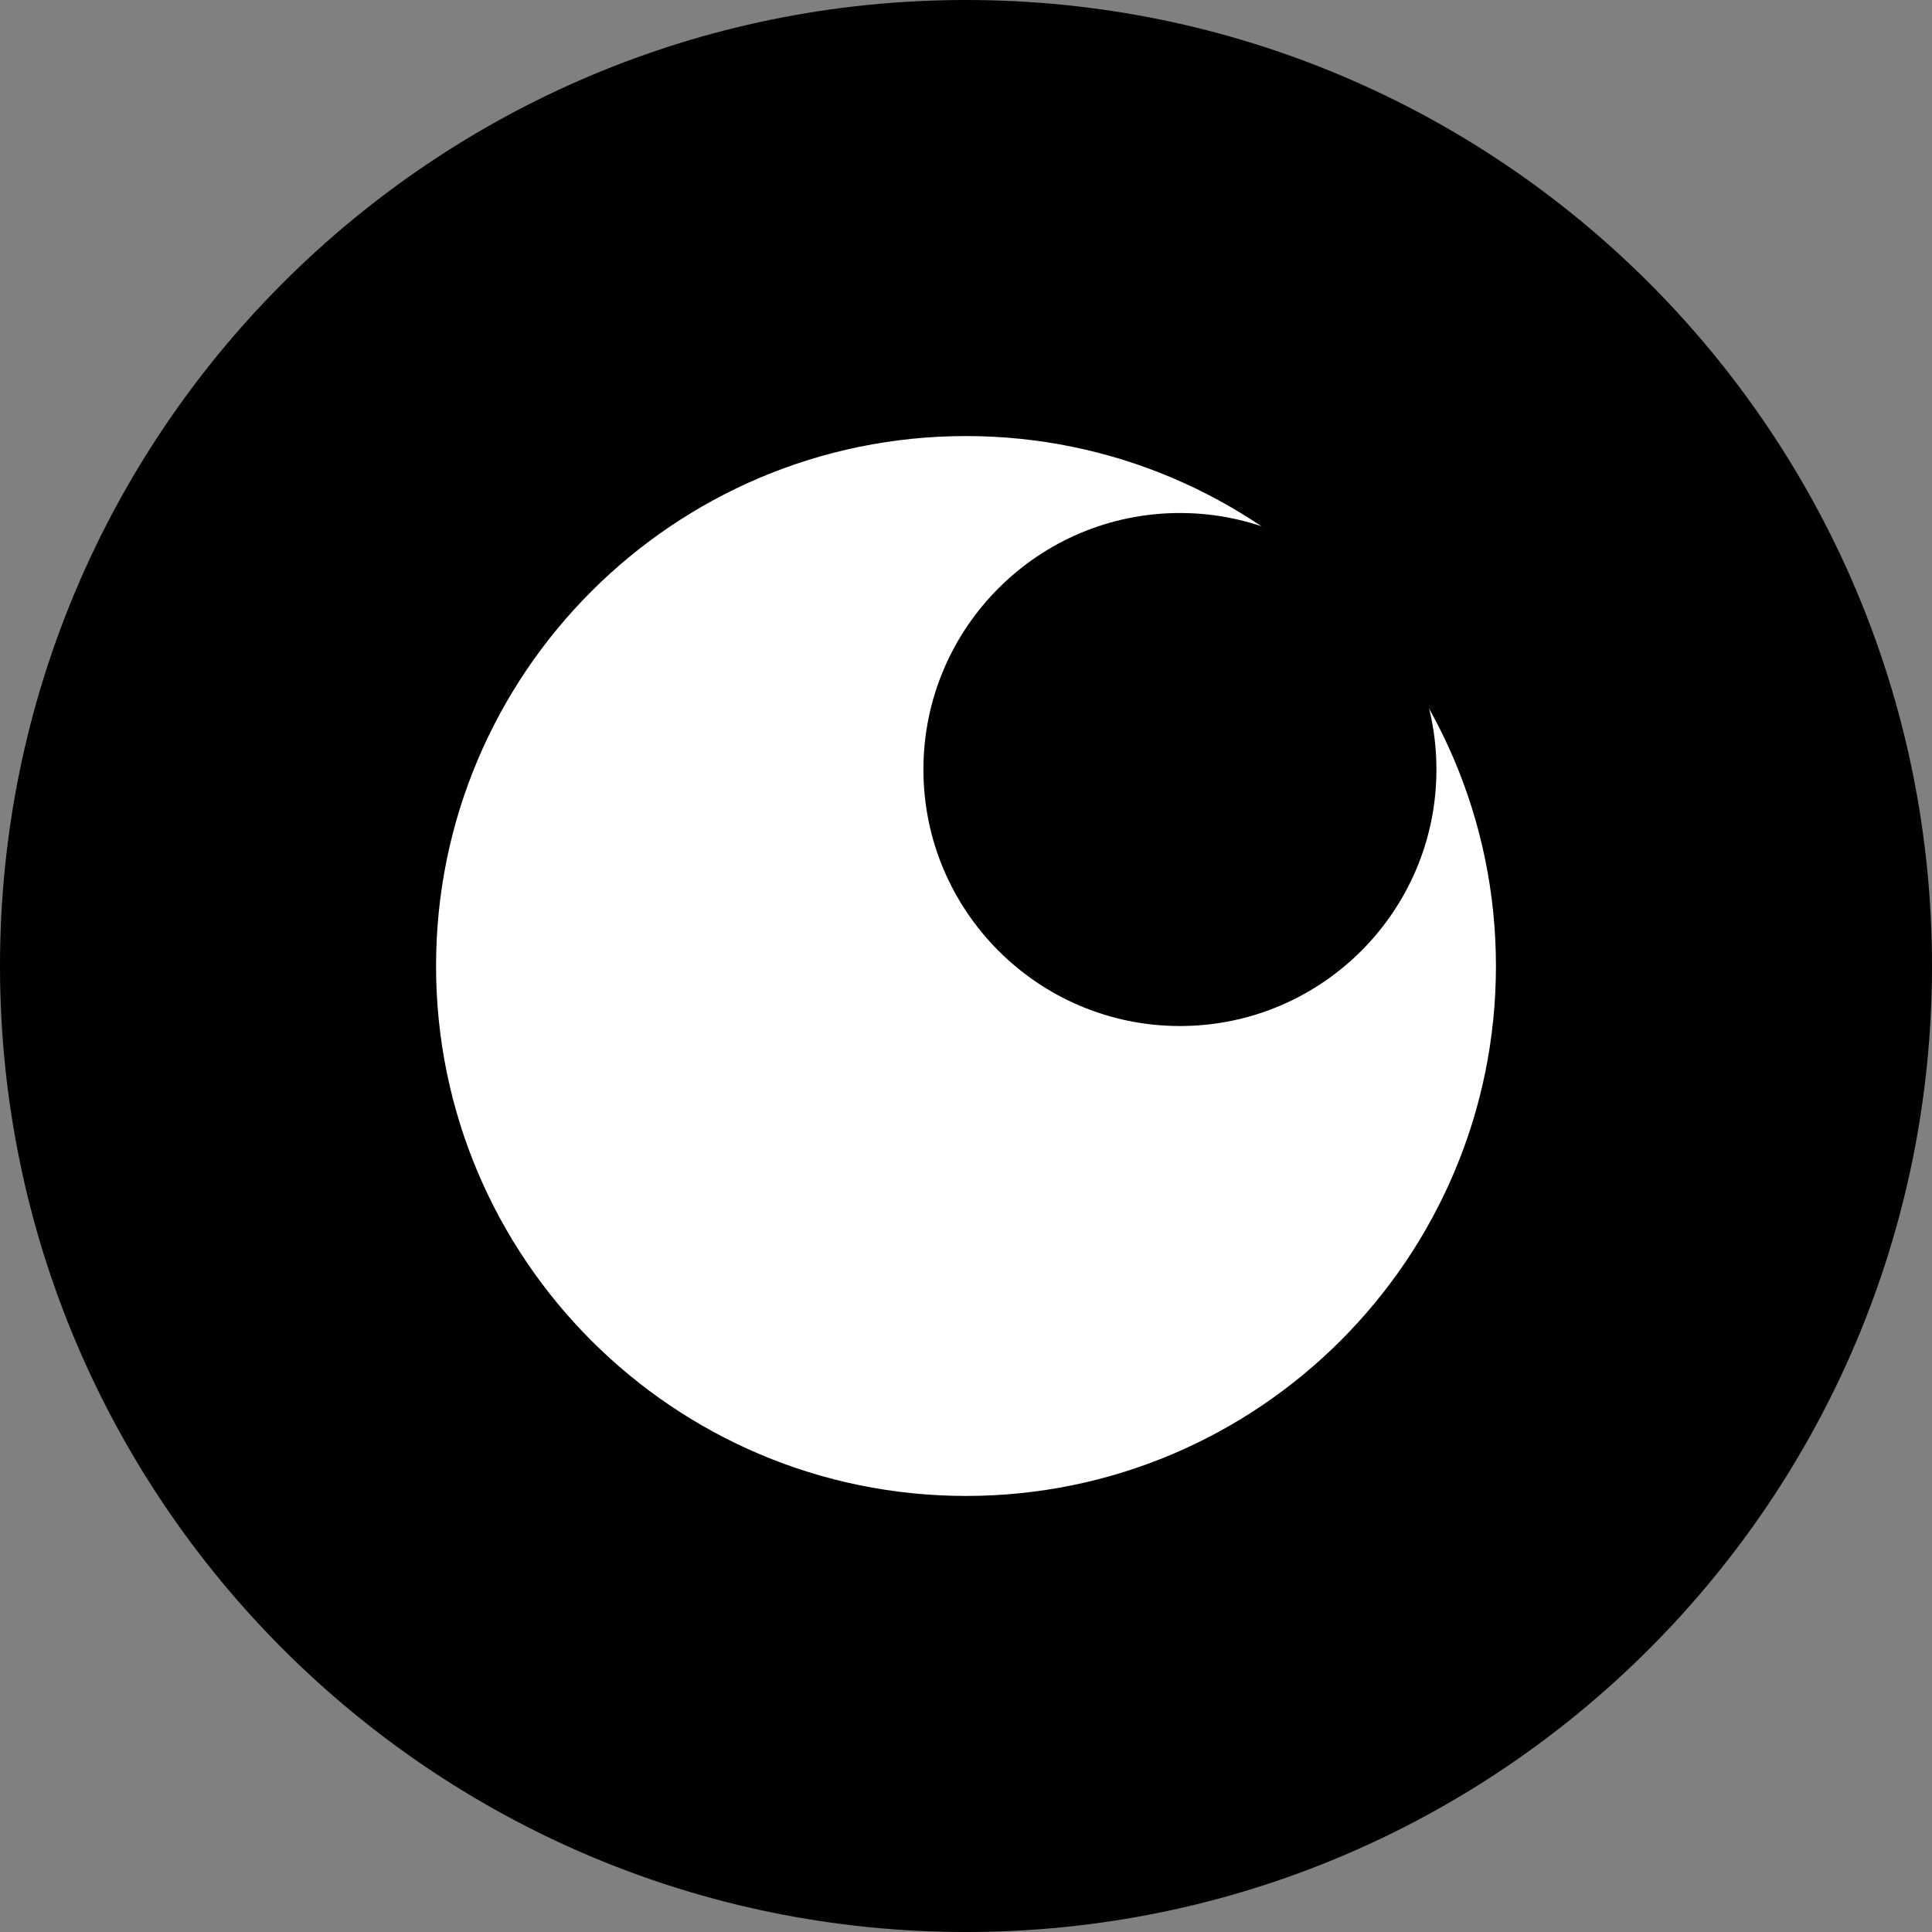 <svg id="a" xmlns="http://www.w3.org/2000/svg" viewBox="0 0 37.66 37.66"><rect x="0" y="0" width="37.66" height="37.66" fill="#808080" stroke="none"/><path d="M18.83,33.41c-8.04,0-14.58-6.54-14.58-14.58s6.54-14.58,14.58-14.58,14.58,6.54,14.58,14.58-6.54,14.58-14.58,14.58Z" style="fill:#fff; stroke-width:0px;"/><path d="M18.83,8.5c5.69,0,10.33,4.63,10.33,10.33s-4.63,10.33-10.33,10.33-10.33-4.63-10.33-10.33,4.63-10.33,10.33-10.33M18.83,0C8.43,0,0,8.43,0,18.83s8.43,18.83,18.83,18.83,18.83-8.43,18.83-18.83S29.23,0,18.83,0h0Z" style="stroke-width:0px;"/><path d="M23,10c-2.76,0-5,2.24-5,5s2.24,5,5,5,5-2.24,5-5-2.24-5-5-5h0Z" style="stroke-width:0px;"/></svg>
